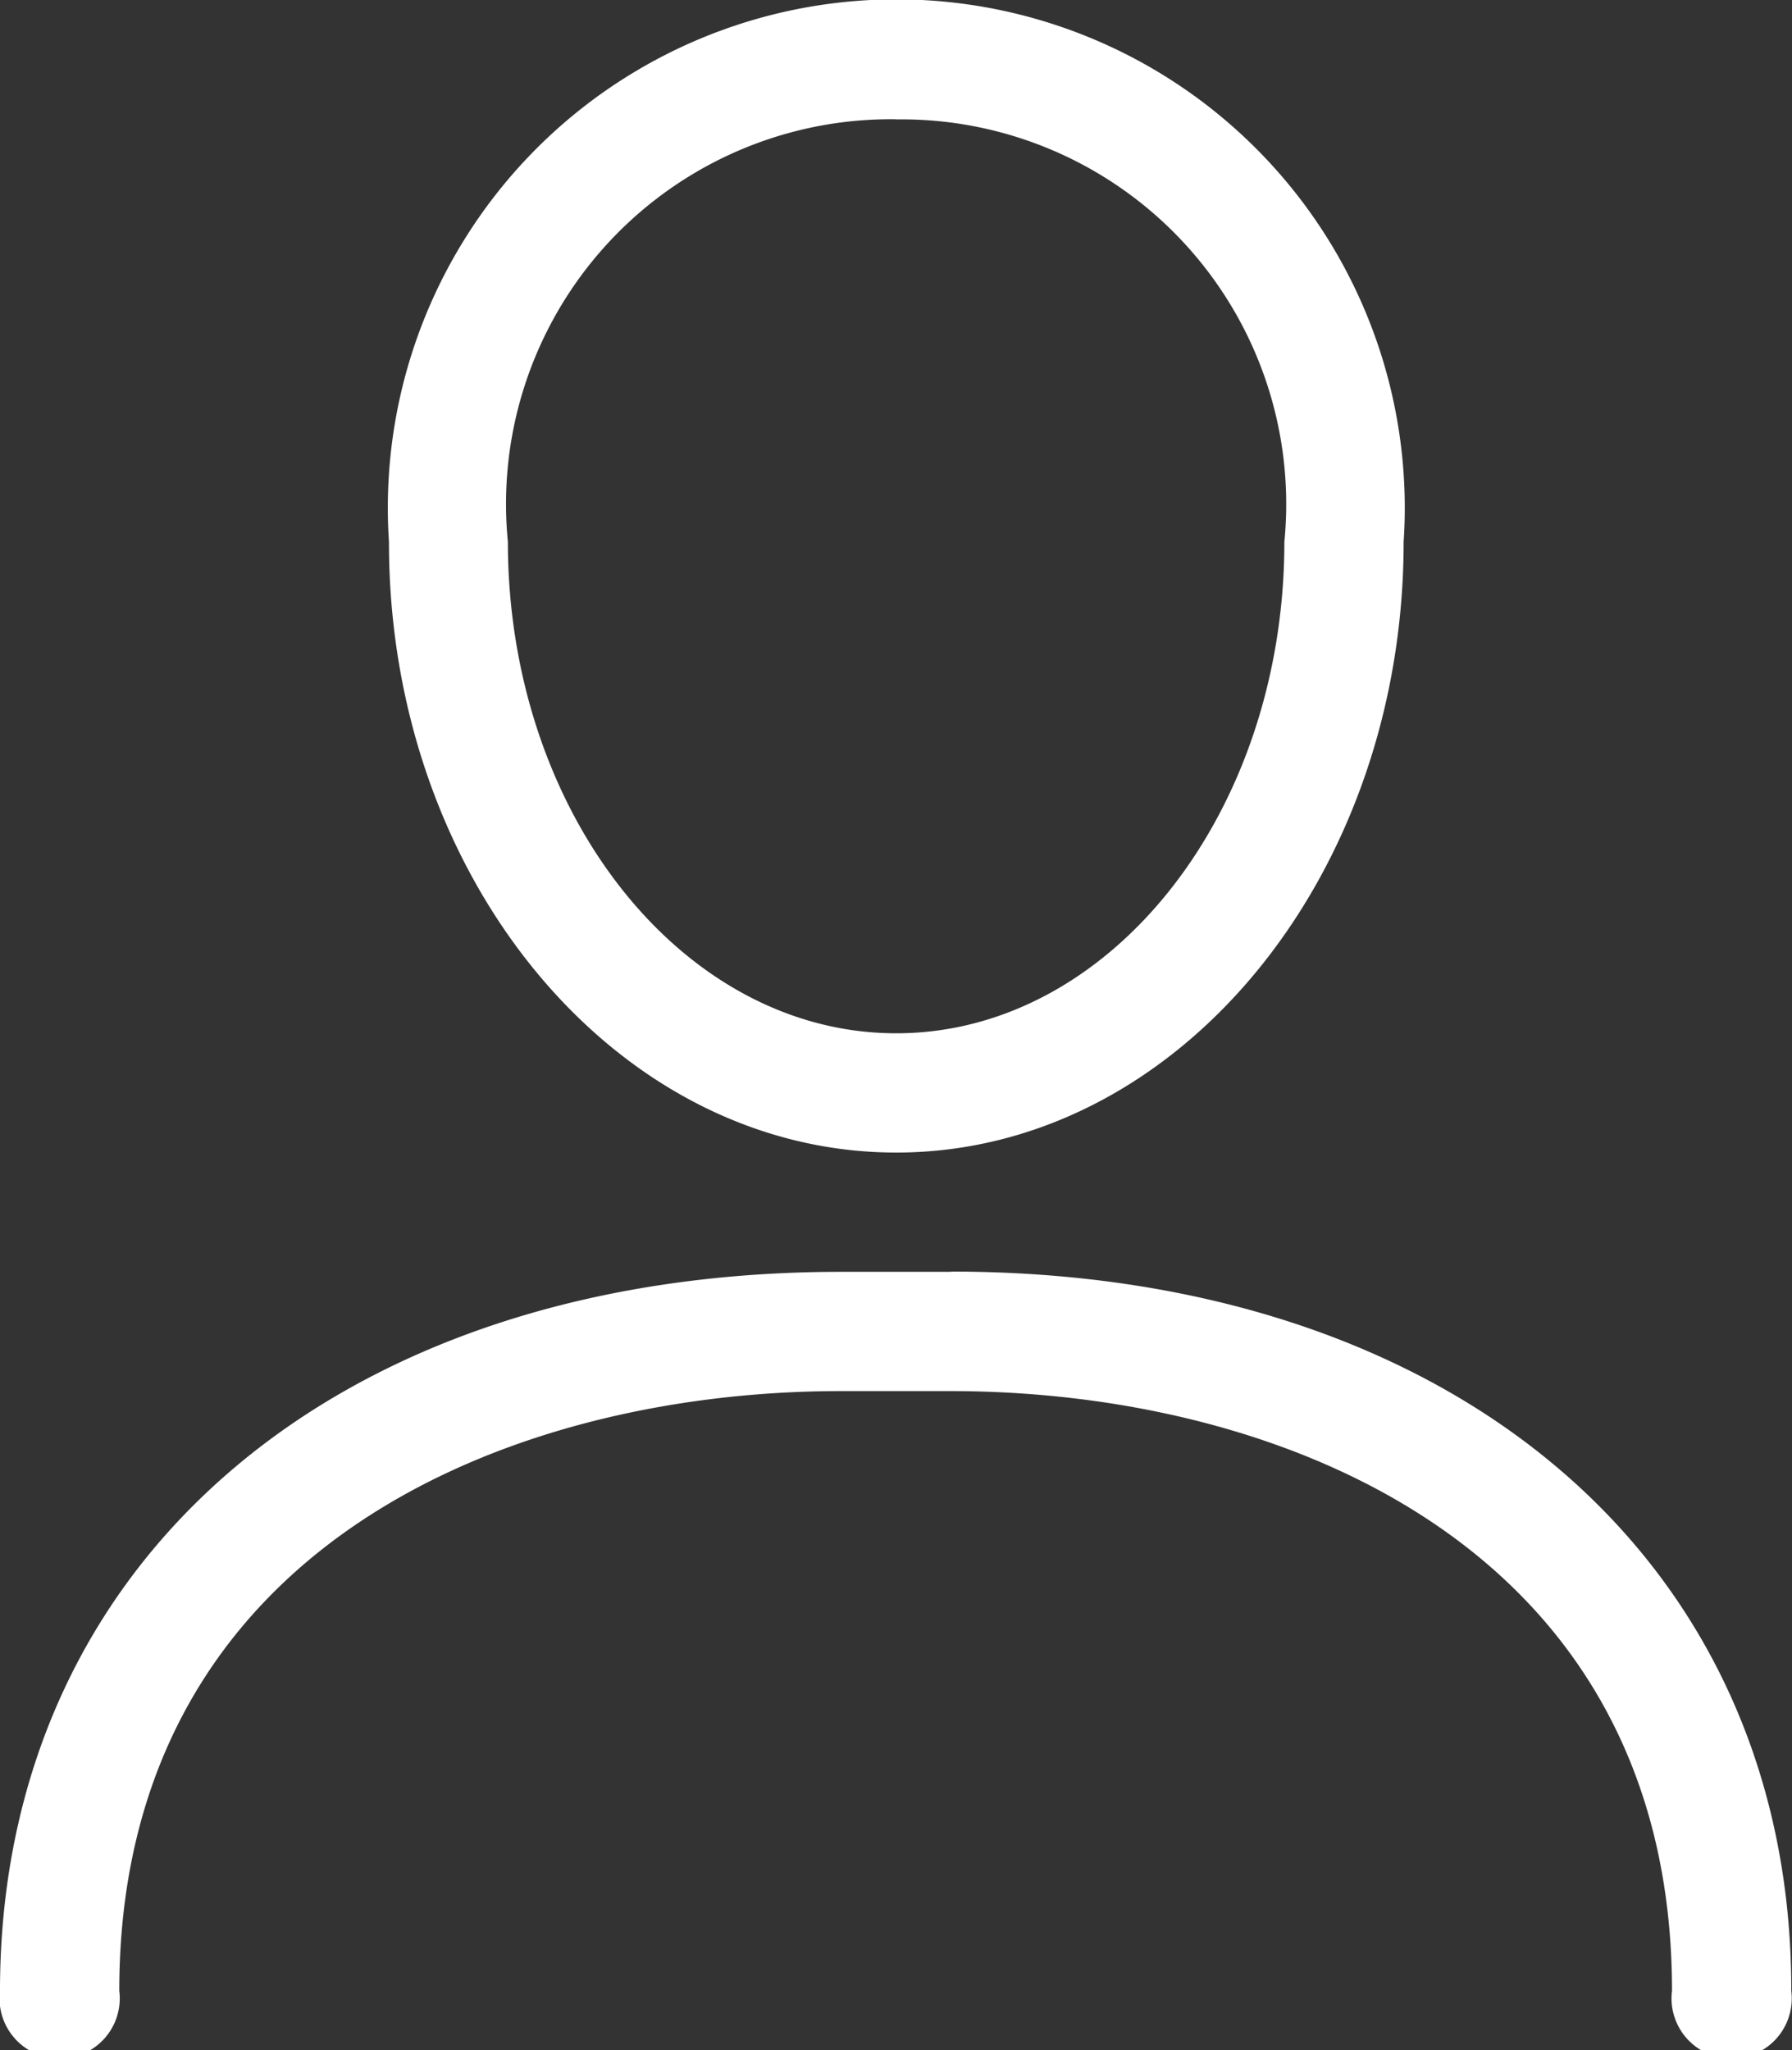 <svg xmlns="http://www.w3.org/2000/svg" width="14.904" height="17.052" viewBox="0 0 14.904 17.052">
    <rect x="0" y="0" width="14.904" height="17.052" fill="#333333" stroke="none"/>
    <path id="prefix__noun_profile_607128" d="M27.4 25.2c2.327 0 4.22-2.278 4.22-5.079a4.229 4.229 0 1 0-8.439 0c-.003 2.799 1.89 5.079 4.219 5.079zm0-8.593a3.2 3.2 0 0 1 3.228 3.514c0 2.254-1.448 4.087-3.228 4.087s-3.23-1.835-3.23-4.088a3.2 3.2 0 0 1 3.23-3.514zm.457 9.585h-.917c-4.184 0-6.994 2.4-6.994 5.98a.5.5 0 1 0 .992 0c0-3.681 3.233-4.988 6-4.988h.914c2.769 0 6 1.307 6 4.988a.5.5 0 1 0 .992 0c.006-3.579-2.805-5.982-6.989-5.982z" transform="translate(-19.946 -15.614)" style="fill:#fff"/>
</svg>
